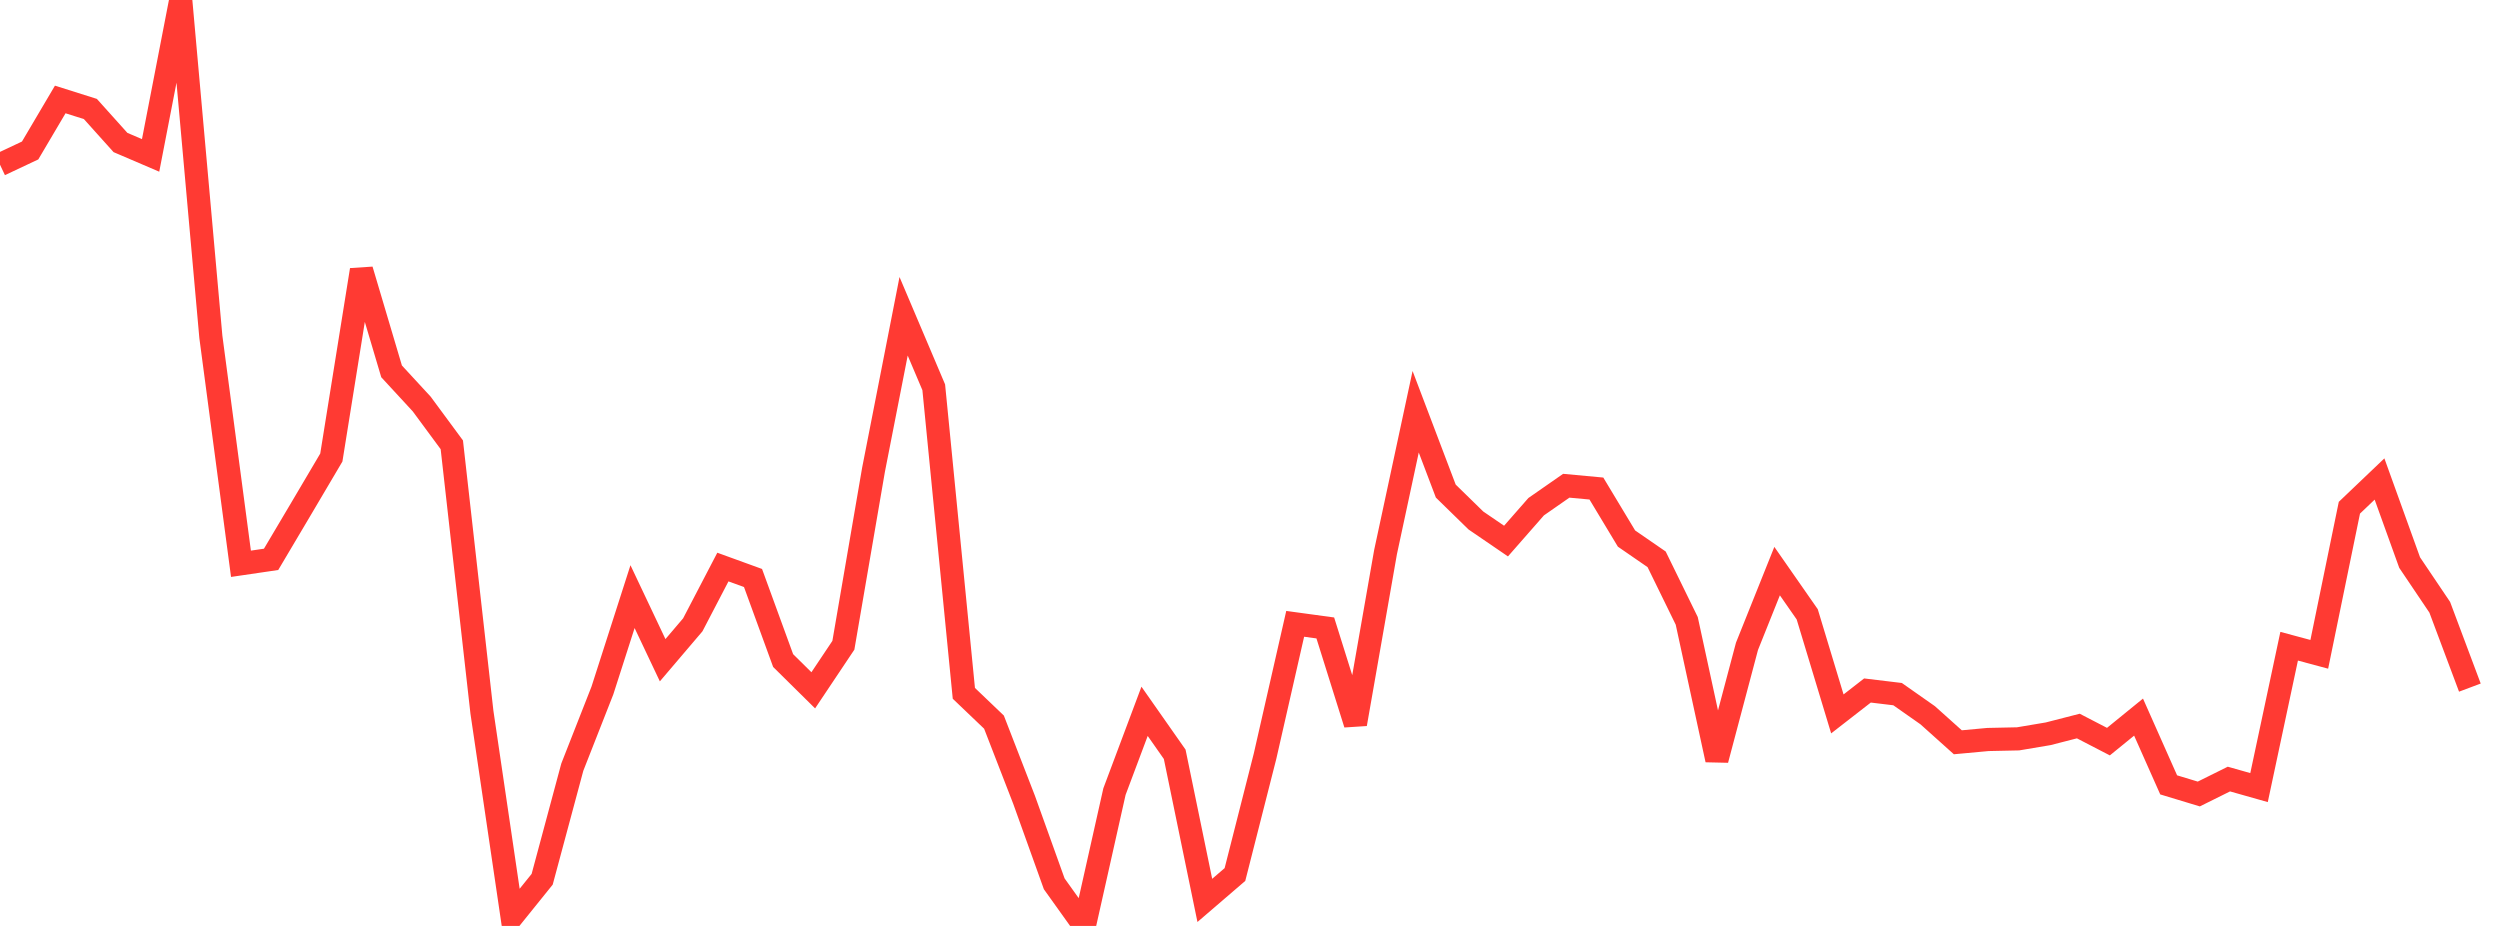 <?xml version="1.0" standalone="no"?><!DOCTYPE svg PUBLIC "-//W3C//DTD SVG 1.1//EN" "http://www.w3.org/Graphics/SVG/1.1/DTD/svg11.dtd"><svg width="135" height="50" viewBox="0 0 135 50" preserveAspectRatio="none" xmlns="http://www.w3.org/2000/svg" xmlns:xlink="http://www.w3.org/1999/xlink"><polyline points="0,8.893 1.627,8.126 3.253,5.371 4.88,5.885 6.506,7.695 8.133,8.392 9.759,0 11.386,18.188 13.012,30.444 14.639,30.205 16.265,27.462 17.892,24.707 19.518,14.575 21.145,20.053 22.771,21.815 24.398,24.02 26.024,38.459 27.651,49.498 29.277,47.48 30.904,41.427 32.53,37.287 34.157,32.218 35.783,35.652 37.41,33.741 39.036,30.621 40.663,31.212 42.289,35.67 43.916,37.277 45.542,34.845 47.169,25.373 48.795,17.079 50.422,20.913 52.048,37.44 53.675,38.995 55.301,43.19 56.928,47.725 58.554,50 60.181,42.746 61.807,38.411 63.434,40.732 65.06,48.622 66.687,47.224 68.313,40.831 69.94,33.687 71.566,33.909 73.193,39.098 74.819,29.815 76.446,22.234 78.072,26.518 79.699,28.107 81.325,29.218 82.952,27.362 84.578,26.23 86.205,26.381 87.831,29.082 89.458,30.203 91.084,33.527 92.711,41.031 94.337,34.902 95.964,30.84 97.59,33.174 99.217,38.551 100.843,37.287 102.47,37.483 104.096,38.624 105.723,40.083 107.349,39.933 108.976,39.898 110.602,39.624 112.229,39.206 113.855,40.048 115.482,38.724 117.108,42.383 118.735,42.876 120.361,42.069 121.988,42.53 123.614,34.896 125.241,35.333 126.867,27.417 128.494,25.866 130.12,30.378 131.747,32.793 133.373,37.131" fill="none" stroke="#ff3a33" stroke-width="1.25"/></svg>